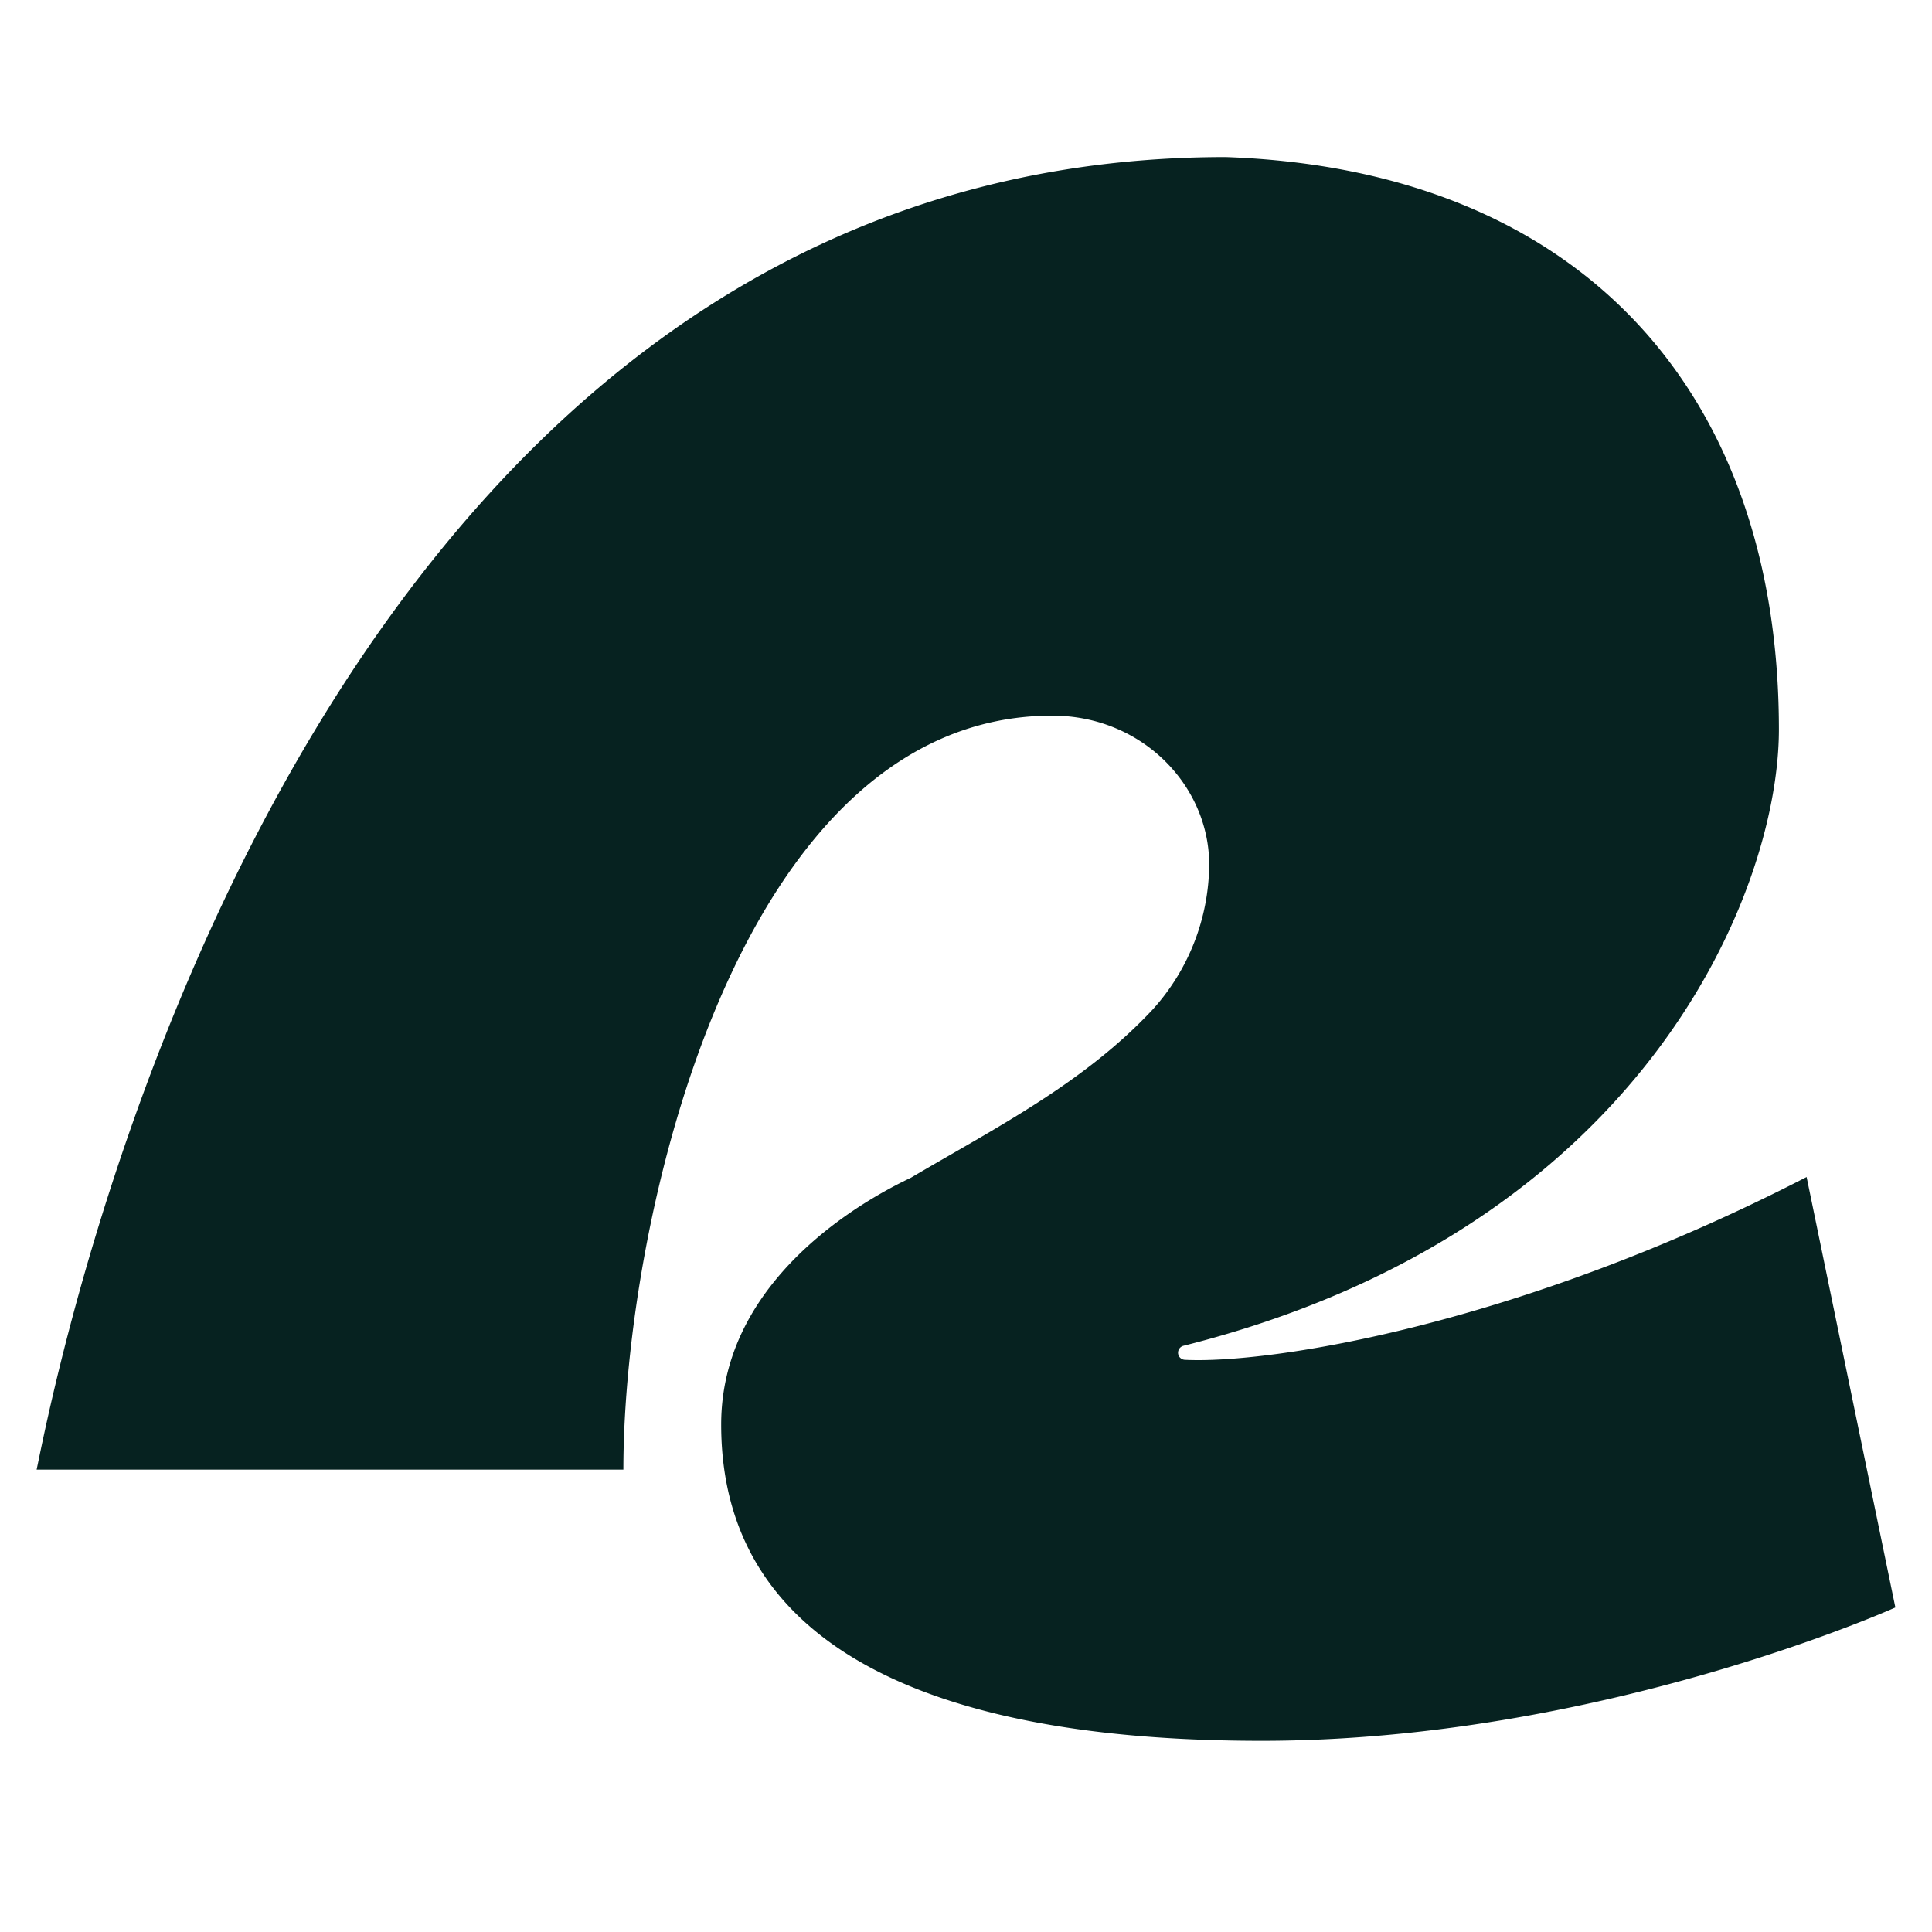 <svg id="Layer_1" data-name="Layer 1" xmlns="http://www.w3.org/2000/svg" viewBox="0 0 500 500"><defs><style>.cls-1{fill:#062220;}</style></defs><path class="cls-1" d="M467.55,304.61c-74.44,38.4-139,48.42-160.92,47.31a1.84,1.84,0,0,1-1.75-1.84h0a1.86,1.86,0,0,1,1.4-1.79c119-29.9,154.1-117.54,154.1-159.51,0-87.4-51.47-144.93-143.19-148.13C74.54,40.65,14.56,356.3,9.48,380.34H161.33c0-64.45,29.46-195.13,111-195.13,23.34,0,40.61,18.2,40.61,38.55a56.48,56.48,0,0,1-14.59,37.46c-17.79,19.07-40.63,30.62-62.6,43.57-6.37,3.07-49.11,23.45-49.11,63.87,0,72.33,85.8,81.86,139.88,81.86,87.4,0,164-34.51,164-34.51Z"/></svg>